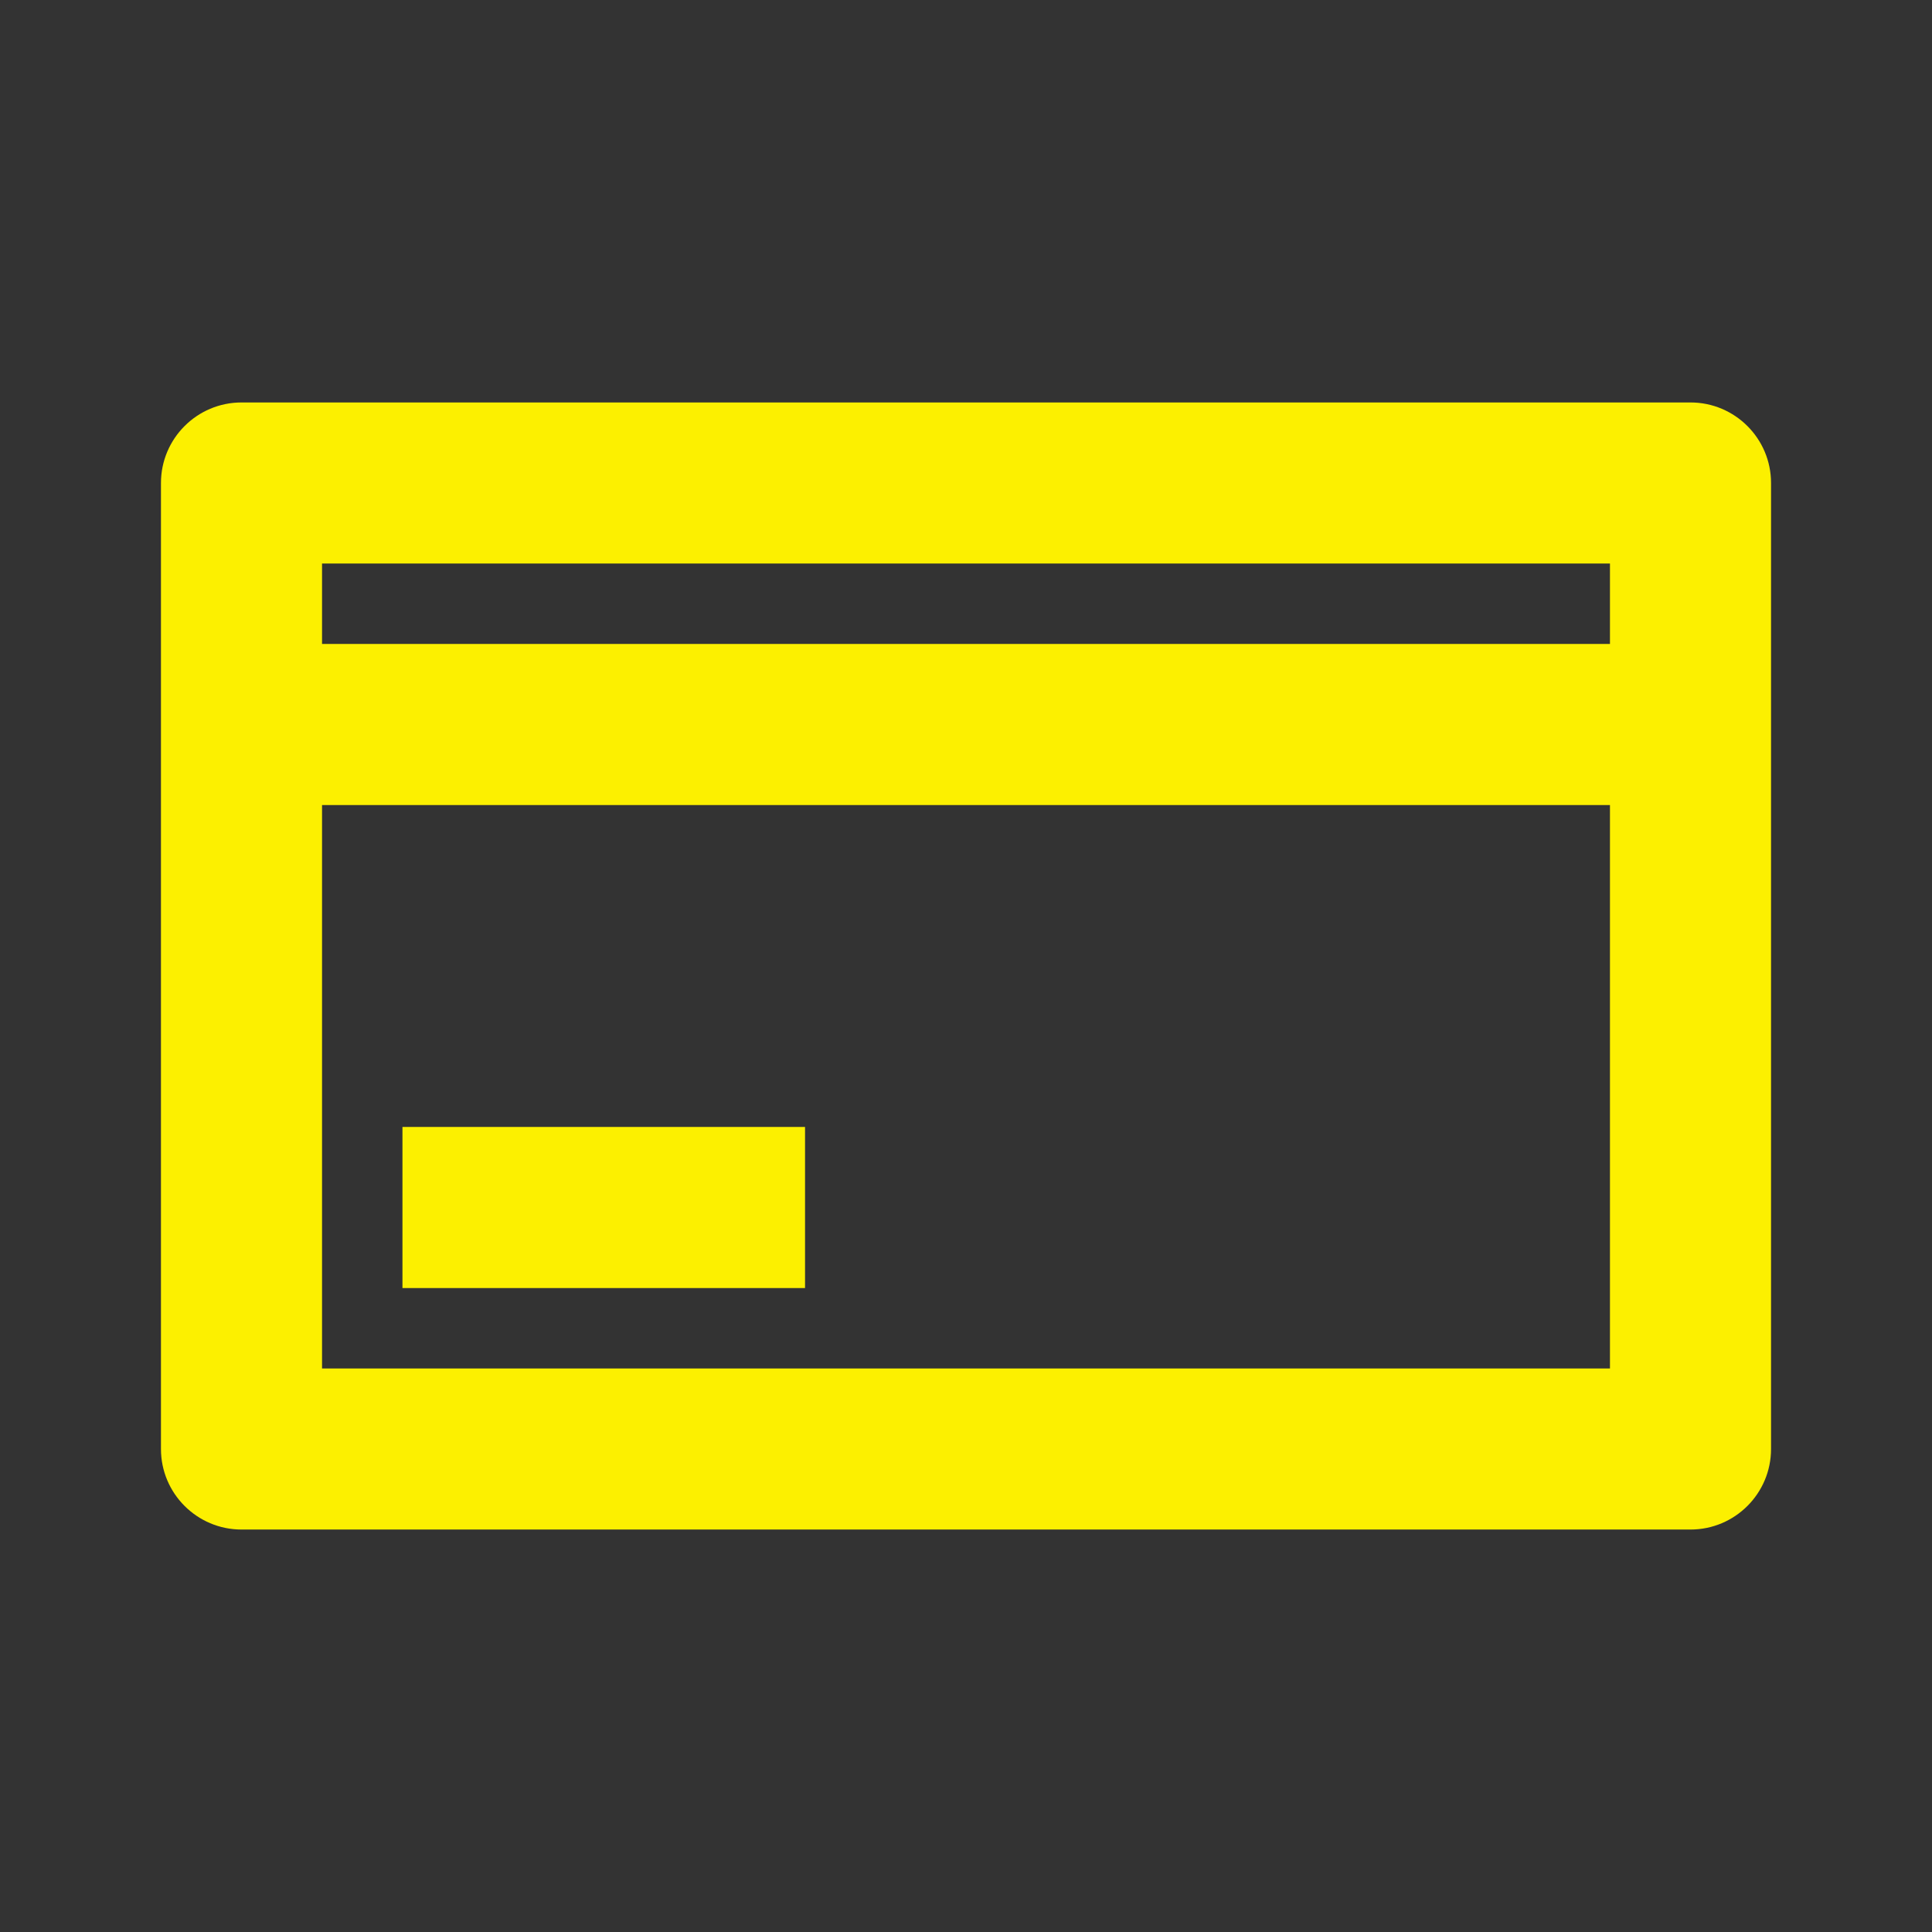 <svg xmlns:xlink="http://www.w3.org/1999/xlink"  width="16" height="16" viewBox="0 0 16 16" fill="#FCF000" xmlns="http://www.w3.org/2000/svg" class="sds-icon sds-icon-credit-card"><rect x="0" y="0" width="16" height="16" fill="#333333" stroke="none"/><path fill-rule="evenodd" clip-rule="evenodd" d="M1.333 4C1.333 3.632 1.632 3.333 2 3.333H14C14.368 3.333 14.667 3.632 14.667 4V12C14.667 12.368 14.368 12.667 14 12.667H2C1.632 12.667 1.333 12.368 1.333 12V4ZM2.667 4.667V5.333H13.333L13.333 4.667H2.667ZM2.667 11.333V6.667H13.333L13.333 11.333H2.667ZM3.333 9.333H6.667V10.667H3.333V9.333Z"></path></svg>